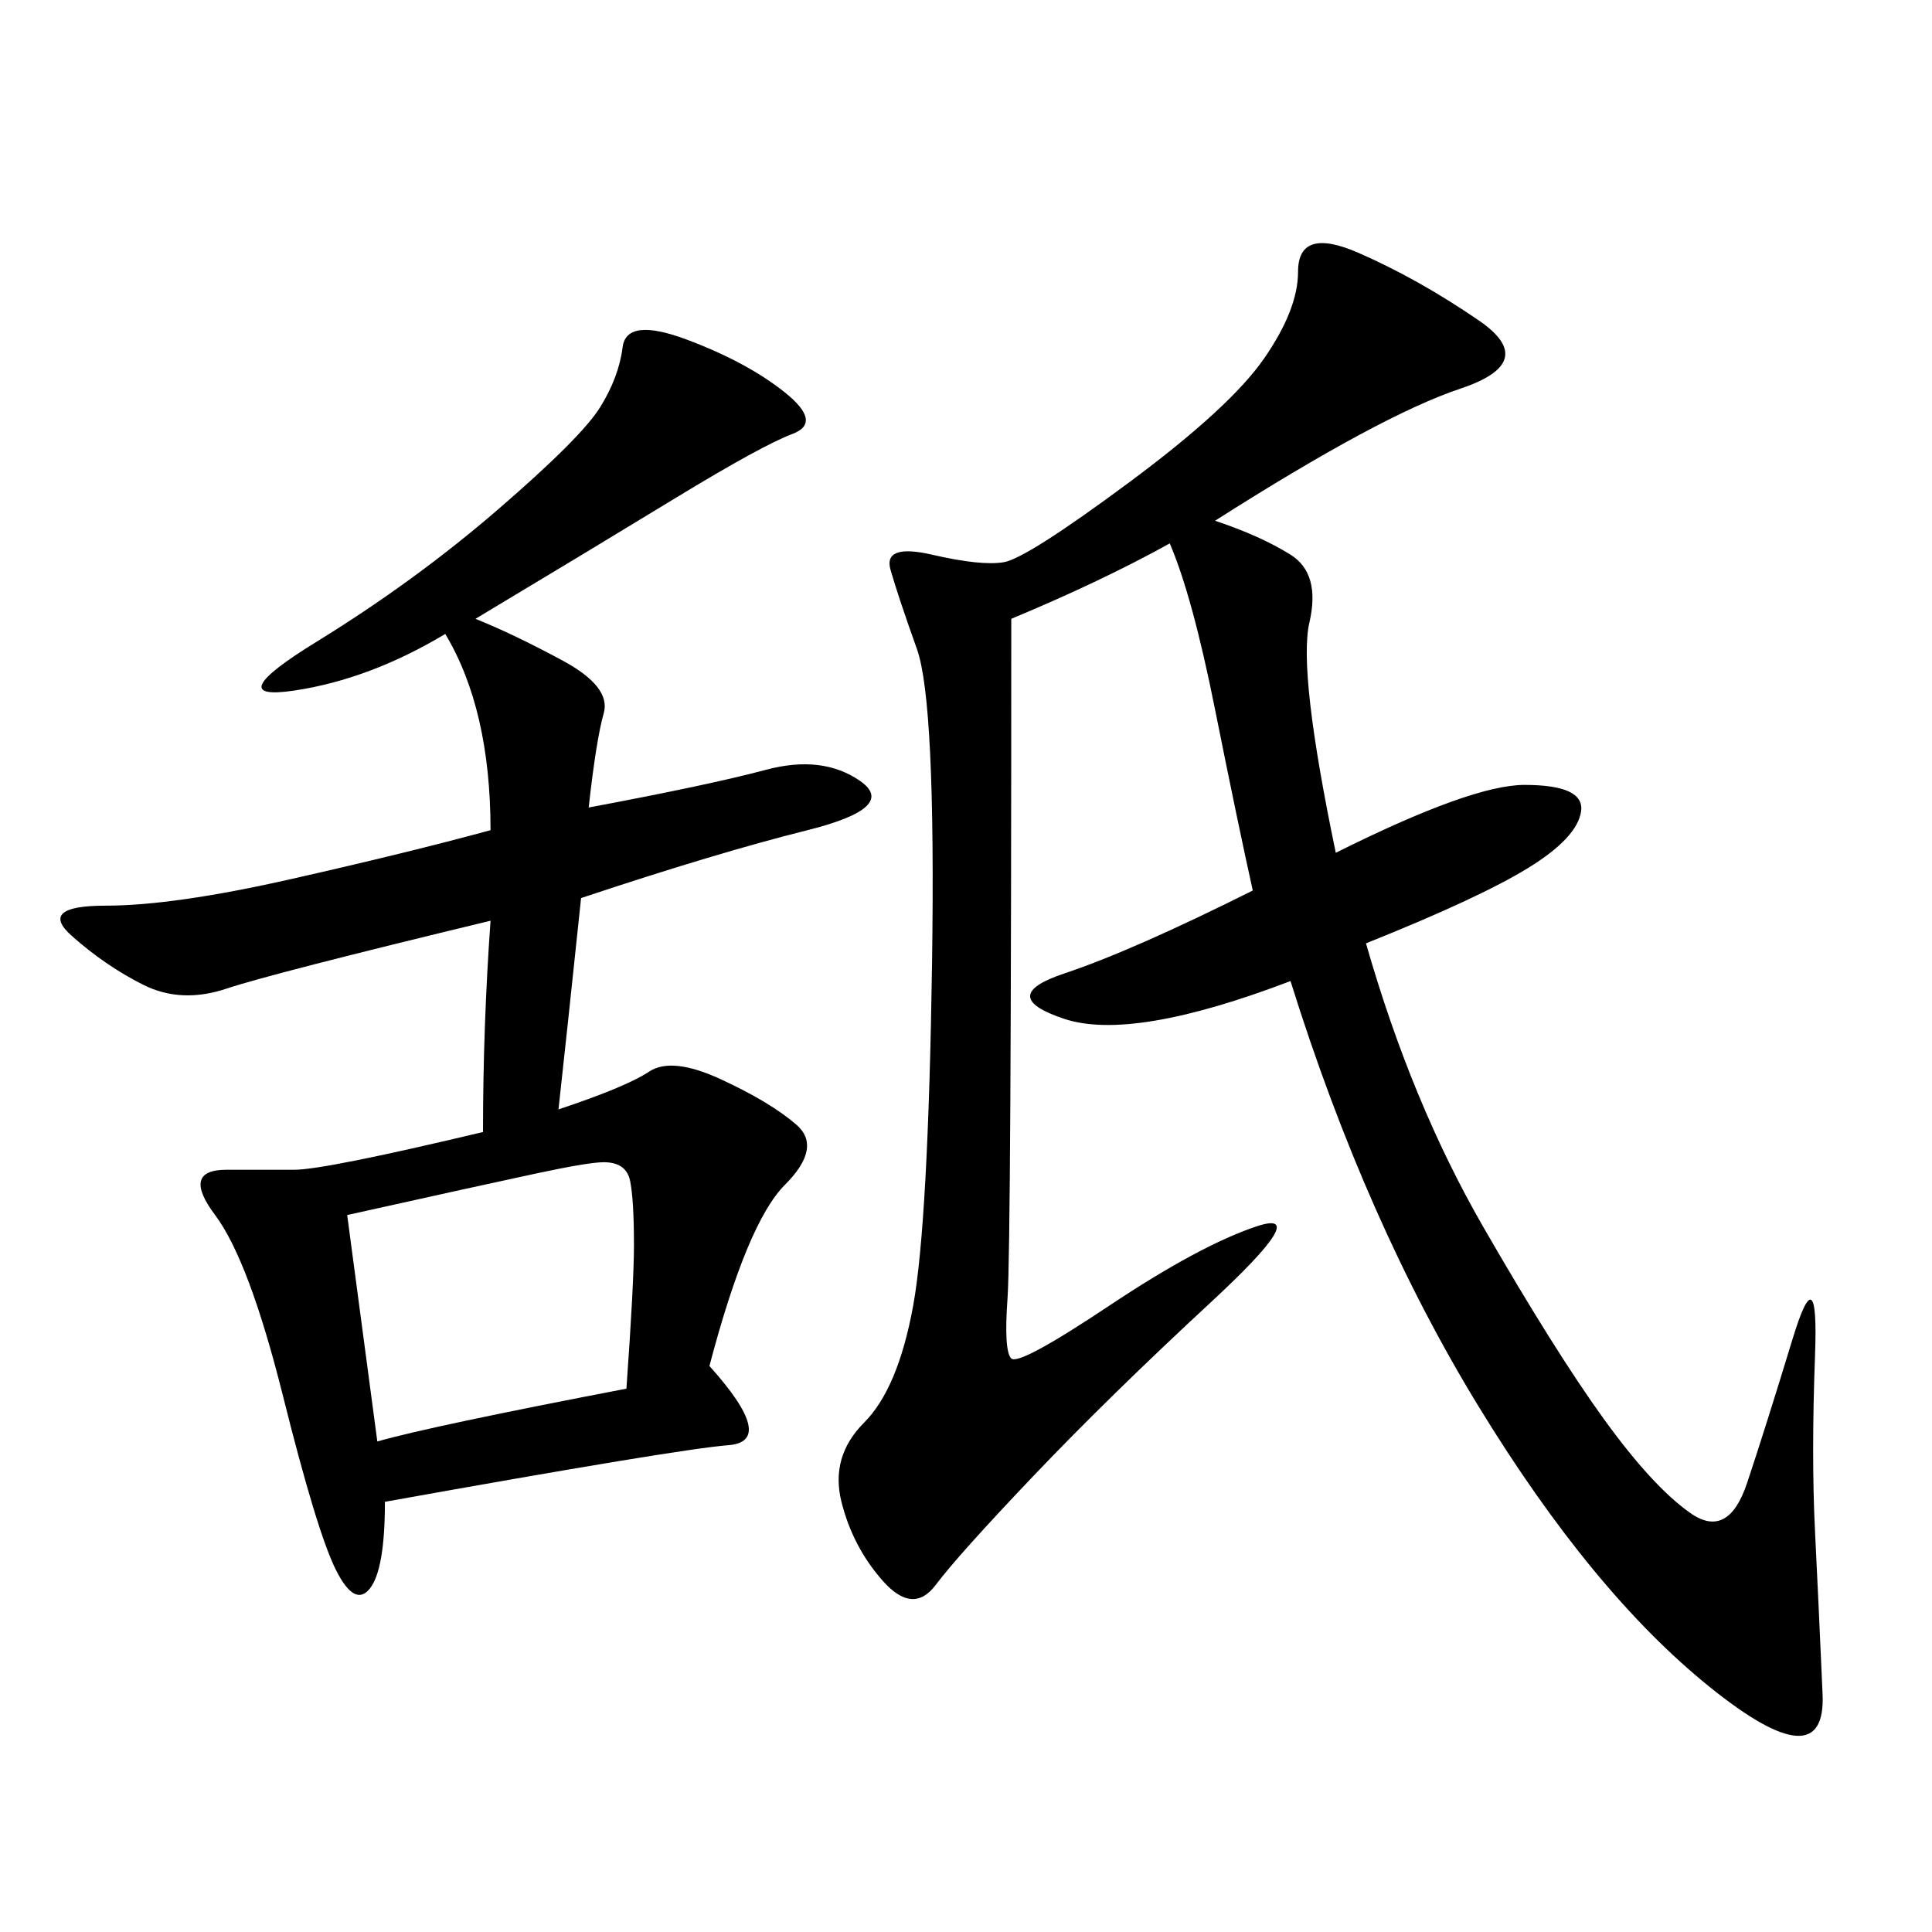 <svg xmlns="http://www.w3.org/2000/svg" xmlns:xlink="http://www.w3.org/1999/xlink" width="300" height="300"><path d="M157.03 96.09Q157.03 193.36 156.45 201.56Q155.86 209.77 157.03 210.94Q158.20 212.11 172.27 202.73Q186.33 193.36 195.12 190.43Q203.91 187.50 188.09 202.15Q172.27 216.80 160.55 229.10Q148.83 241.41 145.31 246.09Q141.80 250.78 137.11 245.51Q132.42 240.23 130.66 233.20Q128.91 226.17 134.18 220.90Q139.45 215.63 141.80 202.73Q144.14 189.84 144.73 149.41Q145.31 108.98 142.38 100.78Q139.45 92.58 138.28 88.48Q137.11 84.38 144.73 86.13Q152.34 87.89 155.86 87.30Q159.38 86.72 175.20 75Q191.02 63.28 196.29 55.66Q201.56 48.05 201.56 42.19L201.56 42.19Q201.56 35.16 210.94 39.26Q220.31 43.36 229.69 49.80Q239.06 56.25 226.76 60.35Q214.45 64.45 188.67 80.86L188.67 80.86Q195.70 83.20 200.39 86.13Q205.08 89.06 203.32 96.68Q201.56 104.30 207.42 132.42L207.42 132.42Q228.52 121.88 236.72 121.88L236.72 121.88Q246.09 121.88 245.51 125.98Q244.92 130.08 237.30 134.77Q229.69 139.45 212.11 146.48L212.11 146.48Q219.14 171.09 230.27 190.43Q241.41 209.77 249.02 220.31Q256.64 230.86 262.50 234.96Q268.36 239.06 271.29 230.27Q274.22 221.48 278.32 208.01Q282.42 194.53 281.84 210.35Q281.25 226.17 281.84 237.89Q282.42 249.61 283.01 263.09Q283.59 276.56 265.43 261.91Q247.27 247.27 229.69 218.55Q212.11 189.84 200.39 152.34L200.39 152.34Q175.78 161.72 165.23 158.20Q154.69 154.69 165.23 151.17Q175.78 147.66 194.53 138.28L194.53 138.28Q192.19 127.73 188.67 110.16Q185.16 92.58 181.64 84.38L181.64 84.38Q171.09 90.23 157.03 96.09L157.03 96.09ZM73.83 96.09Q79.69 98.44 87.30 102.54Q94.92 106.64 93.75 110.74Q92.58 114.84 91.41 125.39L91.41 125.39Q110.16 121.88 118.95 119.53Q127.73 117.19 133.59 121.29Q139.45 125.39 125.39 128.91Q111.33 132.42 90.23 139.45L90.23 139.45Q87.89 161.72 86.72 172.27L86.72 172.27Q97.27 168.75 100.78 166.41Q104.30 164.06 111.91 167.58Q119.53 171.09 123.63 174.61Q127.73 178.13 121.88 183.98Q116.02 189.84 110.16 212.11L110.16 212.11Q120.70 223.83 113.09 224.41Q105.47 225 59.77 233.20L59.77 233.20Q59.77 243.75 57.42 246.68Q55.08 249.61 52.15 243.75Q49.22 237.89 43.95 216.80Q38.67 195.70 33.40 188.67Q28.13 181.64 35.16 181.64L35.16 181.64L45.70 181.64Q50.39 181.64 75 175.78L75 175.78Q75 159.38 76.17 142.97L76.17 142.97Q42.19 151.17 35.16 153.52Q28.13 155.86 22.27 152.93Q16.41 150 11.13 145.31Q5.86 140.63 16.41 140.63L16.41 140.63Q26.95 140.63 45.12 136.52Q63.28 132.42 76.17 128.91L76.17 128.91Q76.17 110.16 69.14 98.44L69.14 98.44Q57.42 105.47 45.70 107.23Q33.98 108.98 49.22 99.61Q64.45 90.23 77.34 79.10Q90.23 67.97 93.16 63.28Q96.09 58.59 96.68 53.91Q97.27 49.22 106.64 52.73Q116.02 56.25 121.88 60.94Q127.73 65.63 123.05 67.38Q118.36 69.14 104.88 77.34Q91.41 85.55 73.83 96.09L73.83 96.09ZM53.91 188.67L58.59 223.83Q66.80 221.48 97.27 215.63L97.27 215.63Q98.44 199.22 98.44 193.36L98.44 193.36Q98.44 186.33 97.85 183.40Q97.27 180.47 93.75 180.47L93.75 180.47Q91.41 180.47 83.20 182.23Q75 183.98 53.91 188.67L53.91 188.67Z"/></svg>